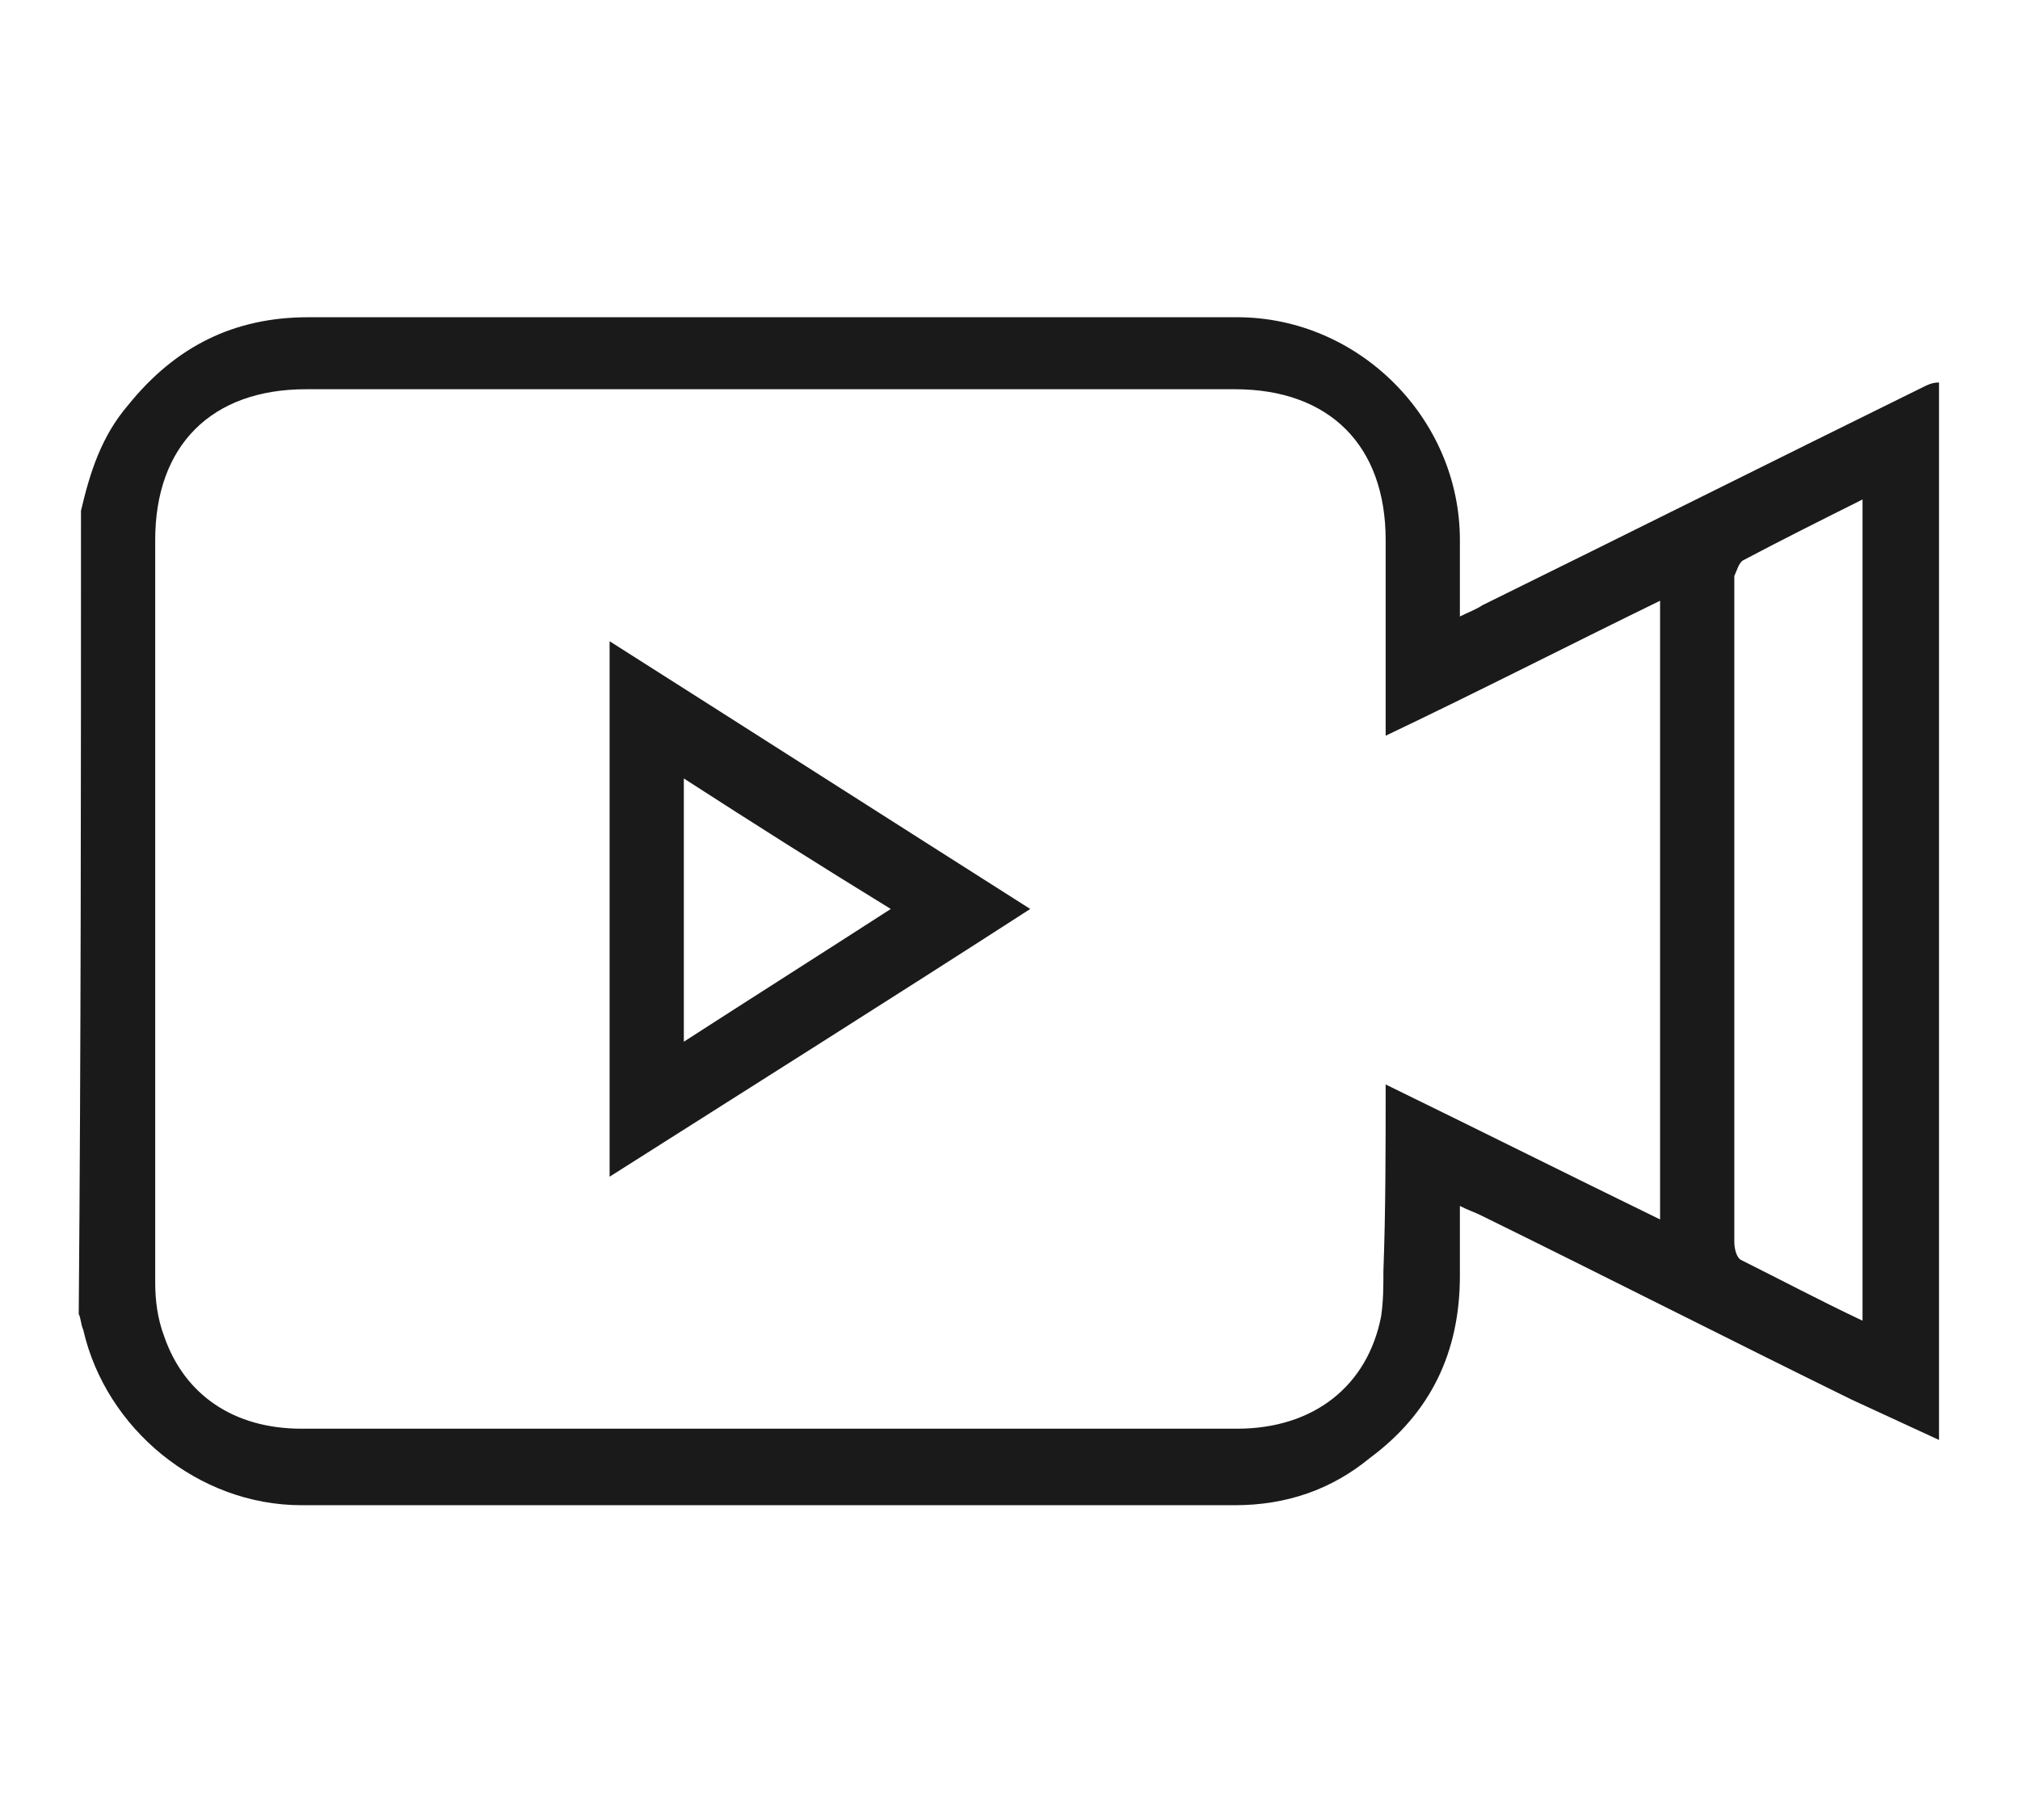 <?xml version="1.0" encoding="utf-8"?>
<!-- Generator: Adobe Illustrator 24.1.1, SVG Export Plug-In . SVG Version: 6.00 Build 0)  -->
<svg version="1.1" id="Layer_1" xmlns="http://www.w3.org/2000/svg" xmlns:xlink="http://www.w3.org/1999/xlink" x="0px" y="0px"
	 width="89.8px" height="80.9px" viewBox="0 0 89.8 80.9" style="enable-background:new 0 0 89.8 80.9;" xml:space="preserve">
<style type="text/css">
	.st0{fill:#1A1A1A;}
</style>
<g>
	<path class="st0" d="M3.6,22.7C4,21,4.5,19.4,5.7,18c2.1-2.6,4.7-3.9,8-3.9c13.8,0,27.5,0,41.3,0c5.4,0,9.9,4.5,9.9,9.9
		c0,1.1,0,2.2,0,3.4c0.4-0.2,0.7-0.3,1-0.5c6.5-3.2,13.1-6.5,19.6-9.7c0.2-0.1,0.4-0.2,0.7-0.2c0,15.7,0,31.3,0,47
		c-1.3-0.6-2.6-1.2-3.9-1.8c-5.5-2.7-11-5.5-16.5-8.2c-0.2-0.1-0.5-0.2-0.9-0.4c0,1.1,0,2.1,0,3.1c0,3.4-1.3,6.1-4,8.1
		c-1.7,1.4-3.7,2.1-6,2.1c-13.8,0-27.6,0-41.5,0c-4.6,0-8.7-3.4-9.7-7.8c-0.1-0.2-0.1-0.5-0.2-0.7C3.6,46.5,3.6,34.6,3.6,22.7z
		 M61.6,48.2c4.1,2,8.1,4,12.2,6c0-9.2,0-18.3,0-27.5c-4.1,2-8,4-12.2,6c0-0.5,0-0.8,0-1.1c0-2.5,0-5,0-7.6c0-4.2-2.5-6.7-6.7-6.7
		c-13.8,0-27.5,0-41.3,0c-4.2,0-6.7,2.5-6.7,6.7c0,11,0,22,0,33c0,0.8,0.1,1.6,0.4,2.4c0.9,2.6,3.1,4.1,6.1,4.1c8,0,16,0,23.9,0
		c5.9,0,11.8,0,17.7,0c3.4,0,5.8-1.9,6.4-5c0.1-0.7,0.1-1.3,0.1-2C61.6,53.8,61.6,51.1,61.6,48.2z M82.8,22.2
		c-1.8,0.9-3.6,1.8-5.3,2.7c-0.2,0.1-0.3,0.5-0.4,0.7c0,1.2,0,2.4,0,3.6c0,8.7,0,17.3,0,26c0,0.3,0.1,0.7,0.3,0.8
		c1.8,0.9,3.5,1.8,5.4,2.7C82.8,46.5,82.8,34.4,82.8,22.2z"/>
	<path class="st0" d="M27.1,52.3c0-8,0-15.8,0-23.8c6.3,4,12.4,7.9,18.7,11.9C39.6,44.4,33.4,48.3,27.1,52.3z M30.4,34.6
		c0,4,0,7.8,0,11.7c3.1-2,6.1-3.9,9.2-5.9C36.5,38.5,33.5,36.6,30.4,34.6z"/>
</g>
</svg>
